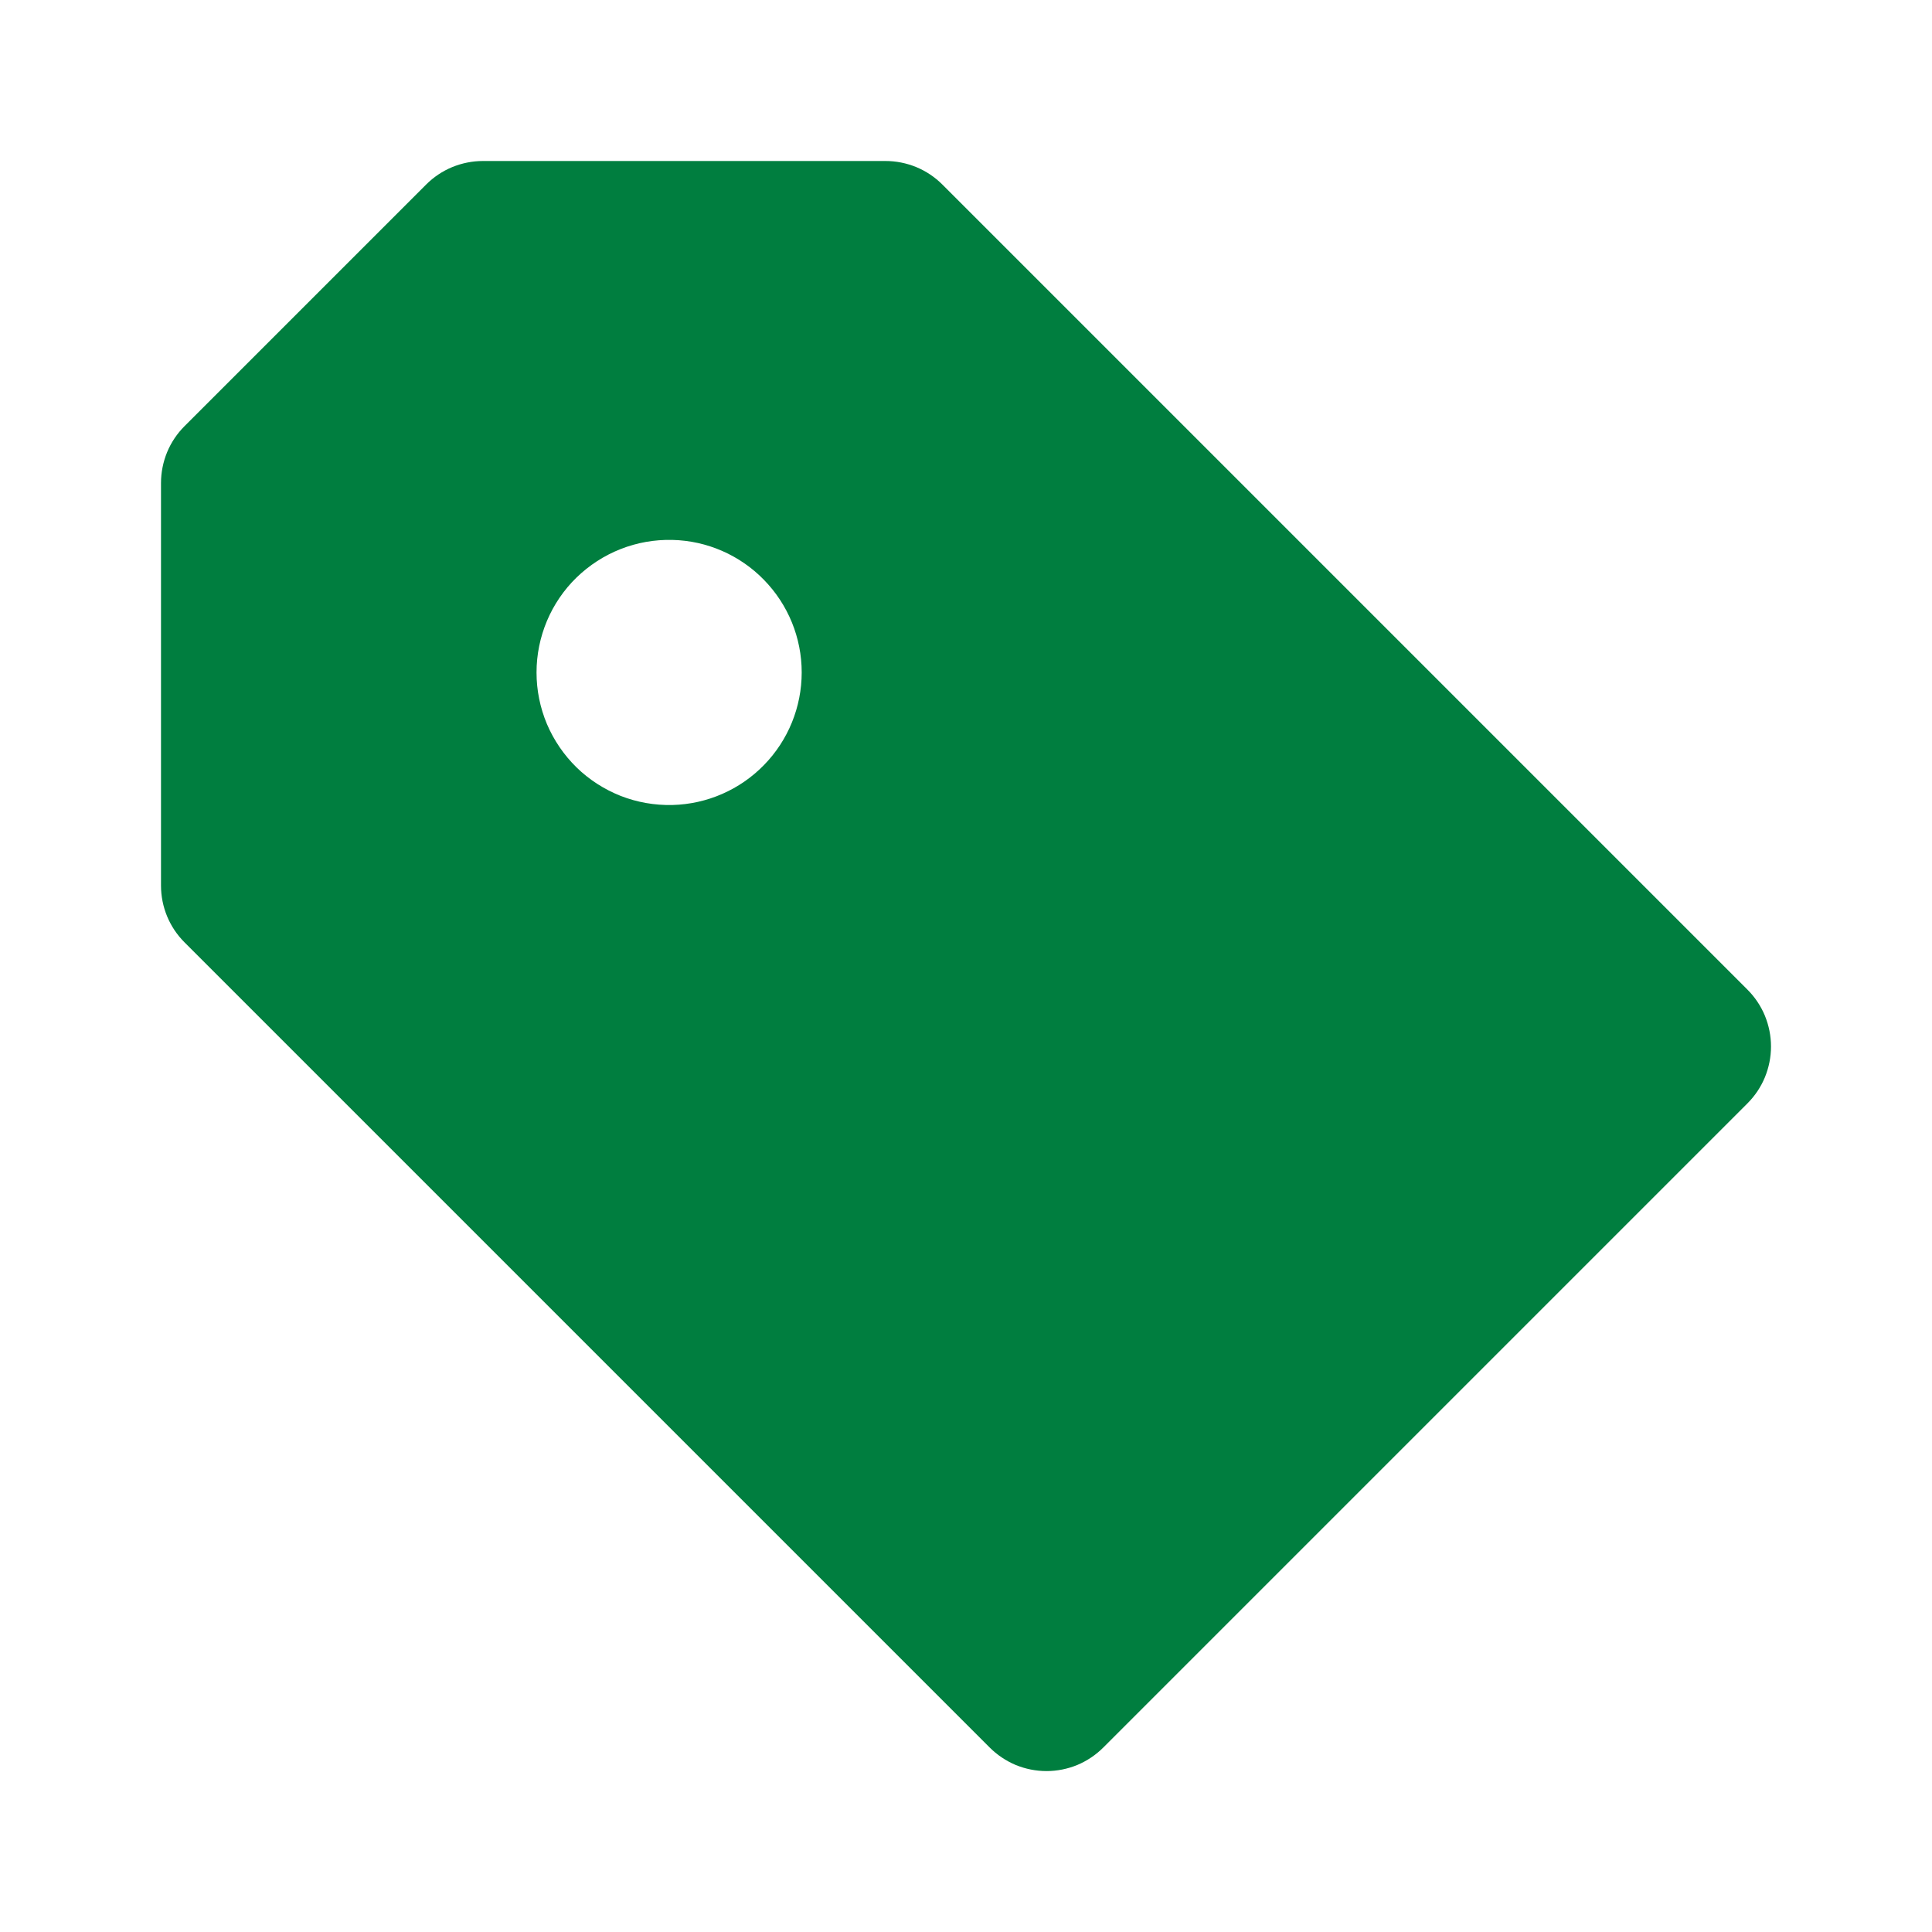 <svg width="24" height="24" viewBox="0 0 24 24" fill="none" xmlns="http://www.w3.org/2000/svg">
  <path
    d="M11.707 2.293C11.614 2.2 11.504 2.126 11.383 2.076C11.261 2.026 11.131 2 11 2H6C5.869 2 5.739 2.026 5.617 2.076C5.496 2.126 5.386 2.2 5.293 2.293L2.293 5.293C2.2 5.386 2.126 5.496 2.076 5.617C2.026 5.739 2 5.869 2 6V11C2 11.266 2.105 11.52 2.293 11.707L12.293 21.707C12.386 21.8 12.496 21.874 12.617 21.925C12.739 21.975 12.869 22.001 13 22.001C13.131 22.001 13.261 21.975 13.383 21.925C13.504 21.874 13.614 21.8 13.707 21.707L21.707 13.707C21.8 13.614 21.874 13.504 21.924 13.383C21.974 13.261 22 13.131 22 13C22 12.869 21.974 12.739 21.924 12.617C21.874 12.496 21.8 12.386 21.707 12.293L11.707 2.293ZM8.353 10C8.133 10.005 7.915 9.967 7.71 9.887C7.506 9.806 7.319 9.686 7.162 9.533C7.005 9.379 6.88 9.196 6.794 8.994C6.709 8.791 6.665 8.574 6.665 8.354C6.665 8.134 6.709 7.917 6.794 7.714C6.879 7.512 7.004 7.328 7.161 7.175C7.319 7.022 7.505 6.901 7.709 6.821C7.914 6.74 8.132 6.702 8.352 6.707C8.782 6.717 9.19 6.895 9.49 7.203C9.791 7.511 9.959 7.923 9.959 8.353C9.959 8.783 9.791 9.196 9.491 9.503C9.191 9.811 8.783 9.989 8.353 10Z"
    fill="#007E3F" />
</svg>